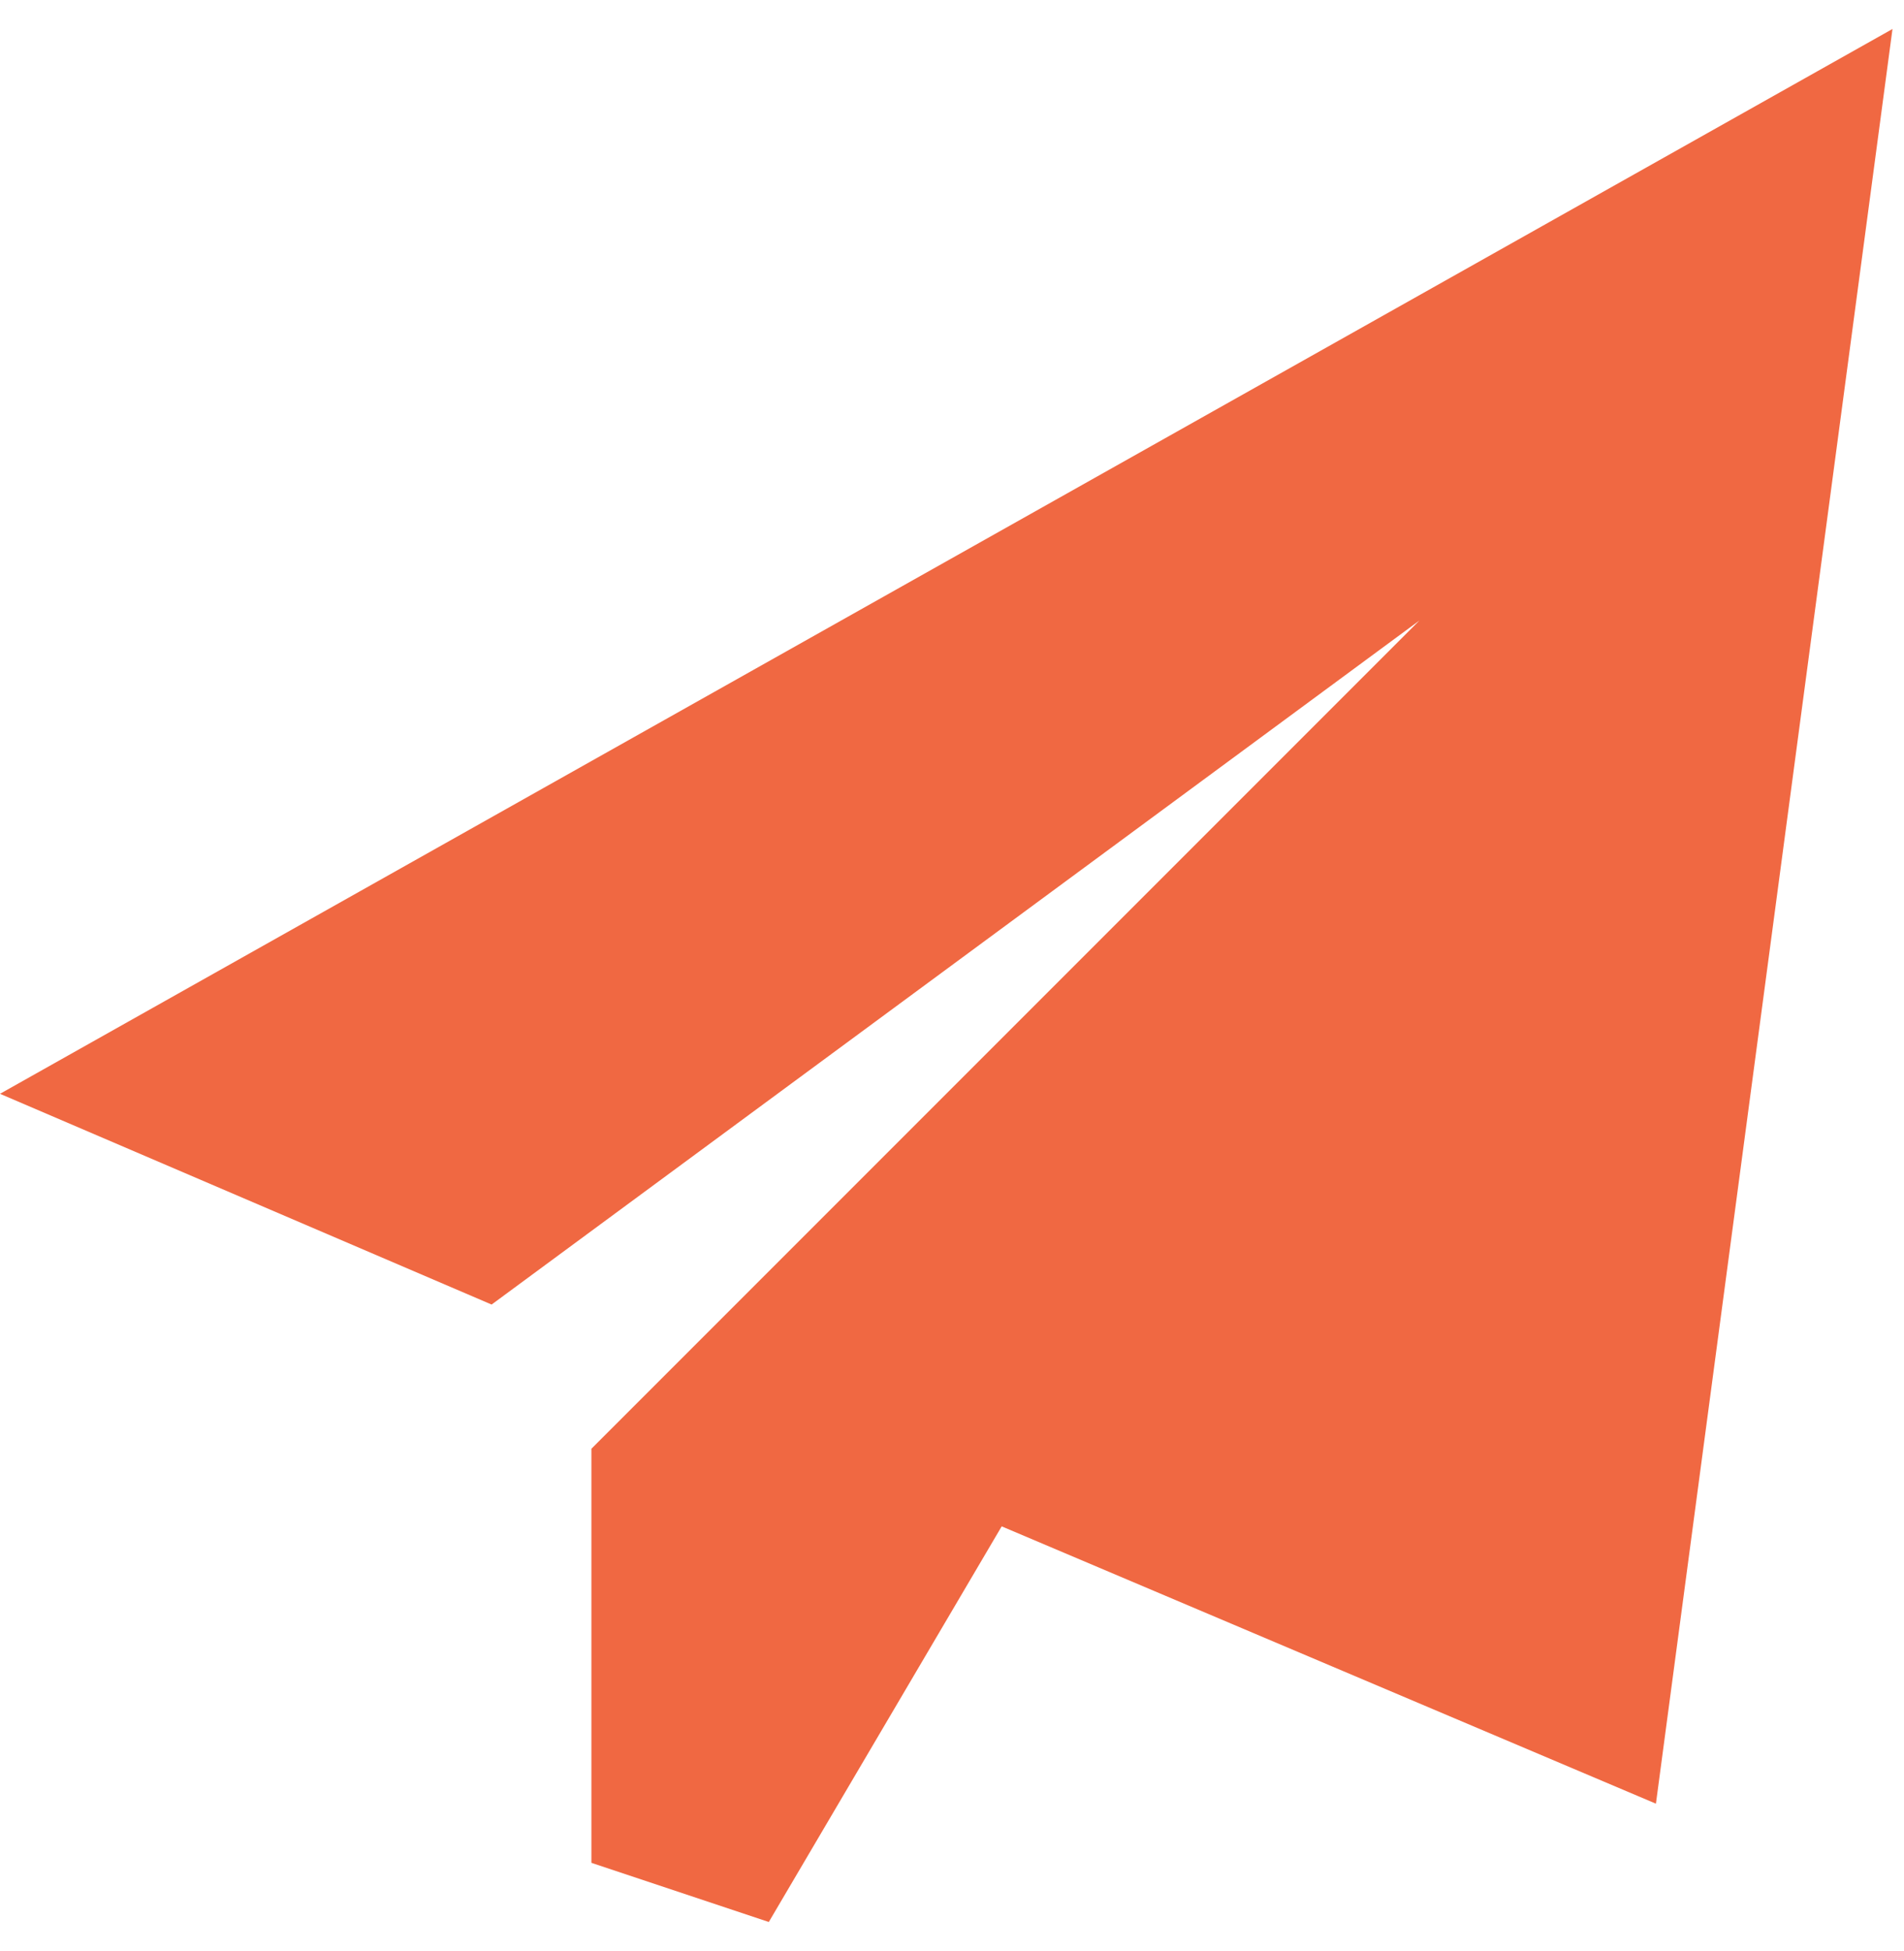 <?xml version="1.0" encoding="utf-8"?>
<svg xmlns="http://www.w3.org/2000/svg" fill="none" height="100%" overflow="visible" preserveAspectRatio="none" style="display: block;" viewBox="0 0 41 42" width="100%">
<g id="FA-icon">
<path d="M0 23.547L40.752 0.624L35.658 38.829L21.57 32.859L16.555 41.376L12.735 40.102V33.735V31.188L30.564 13.359L10.586 28.084L0 23.547Z" fill="#F06842" id="icon"/>
</g>
</svg>